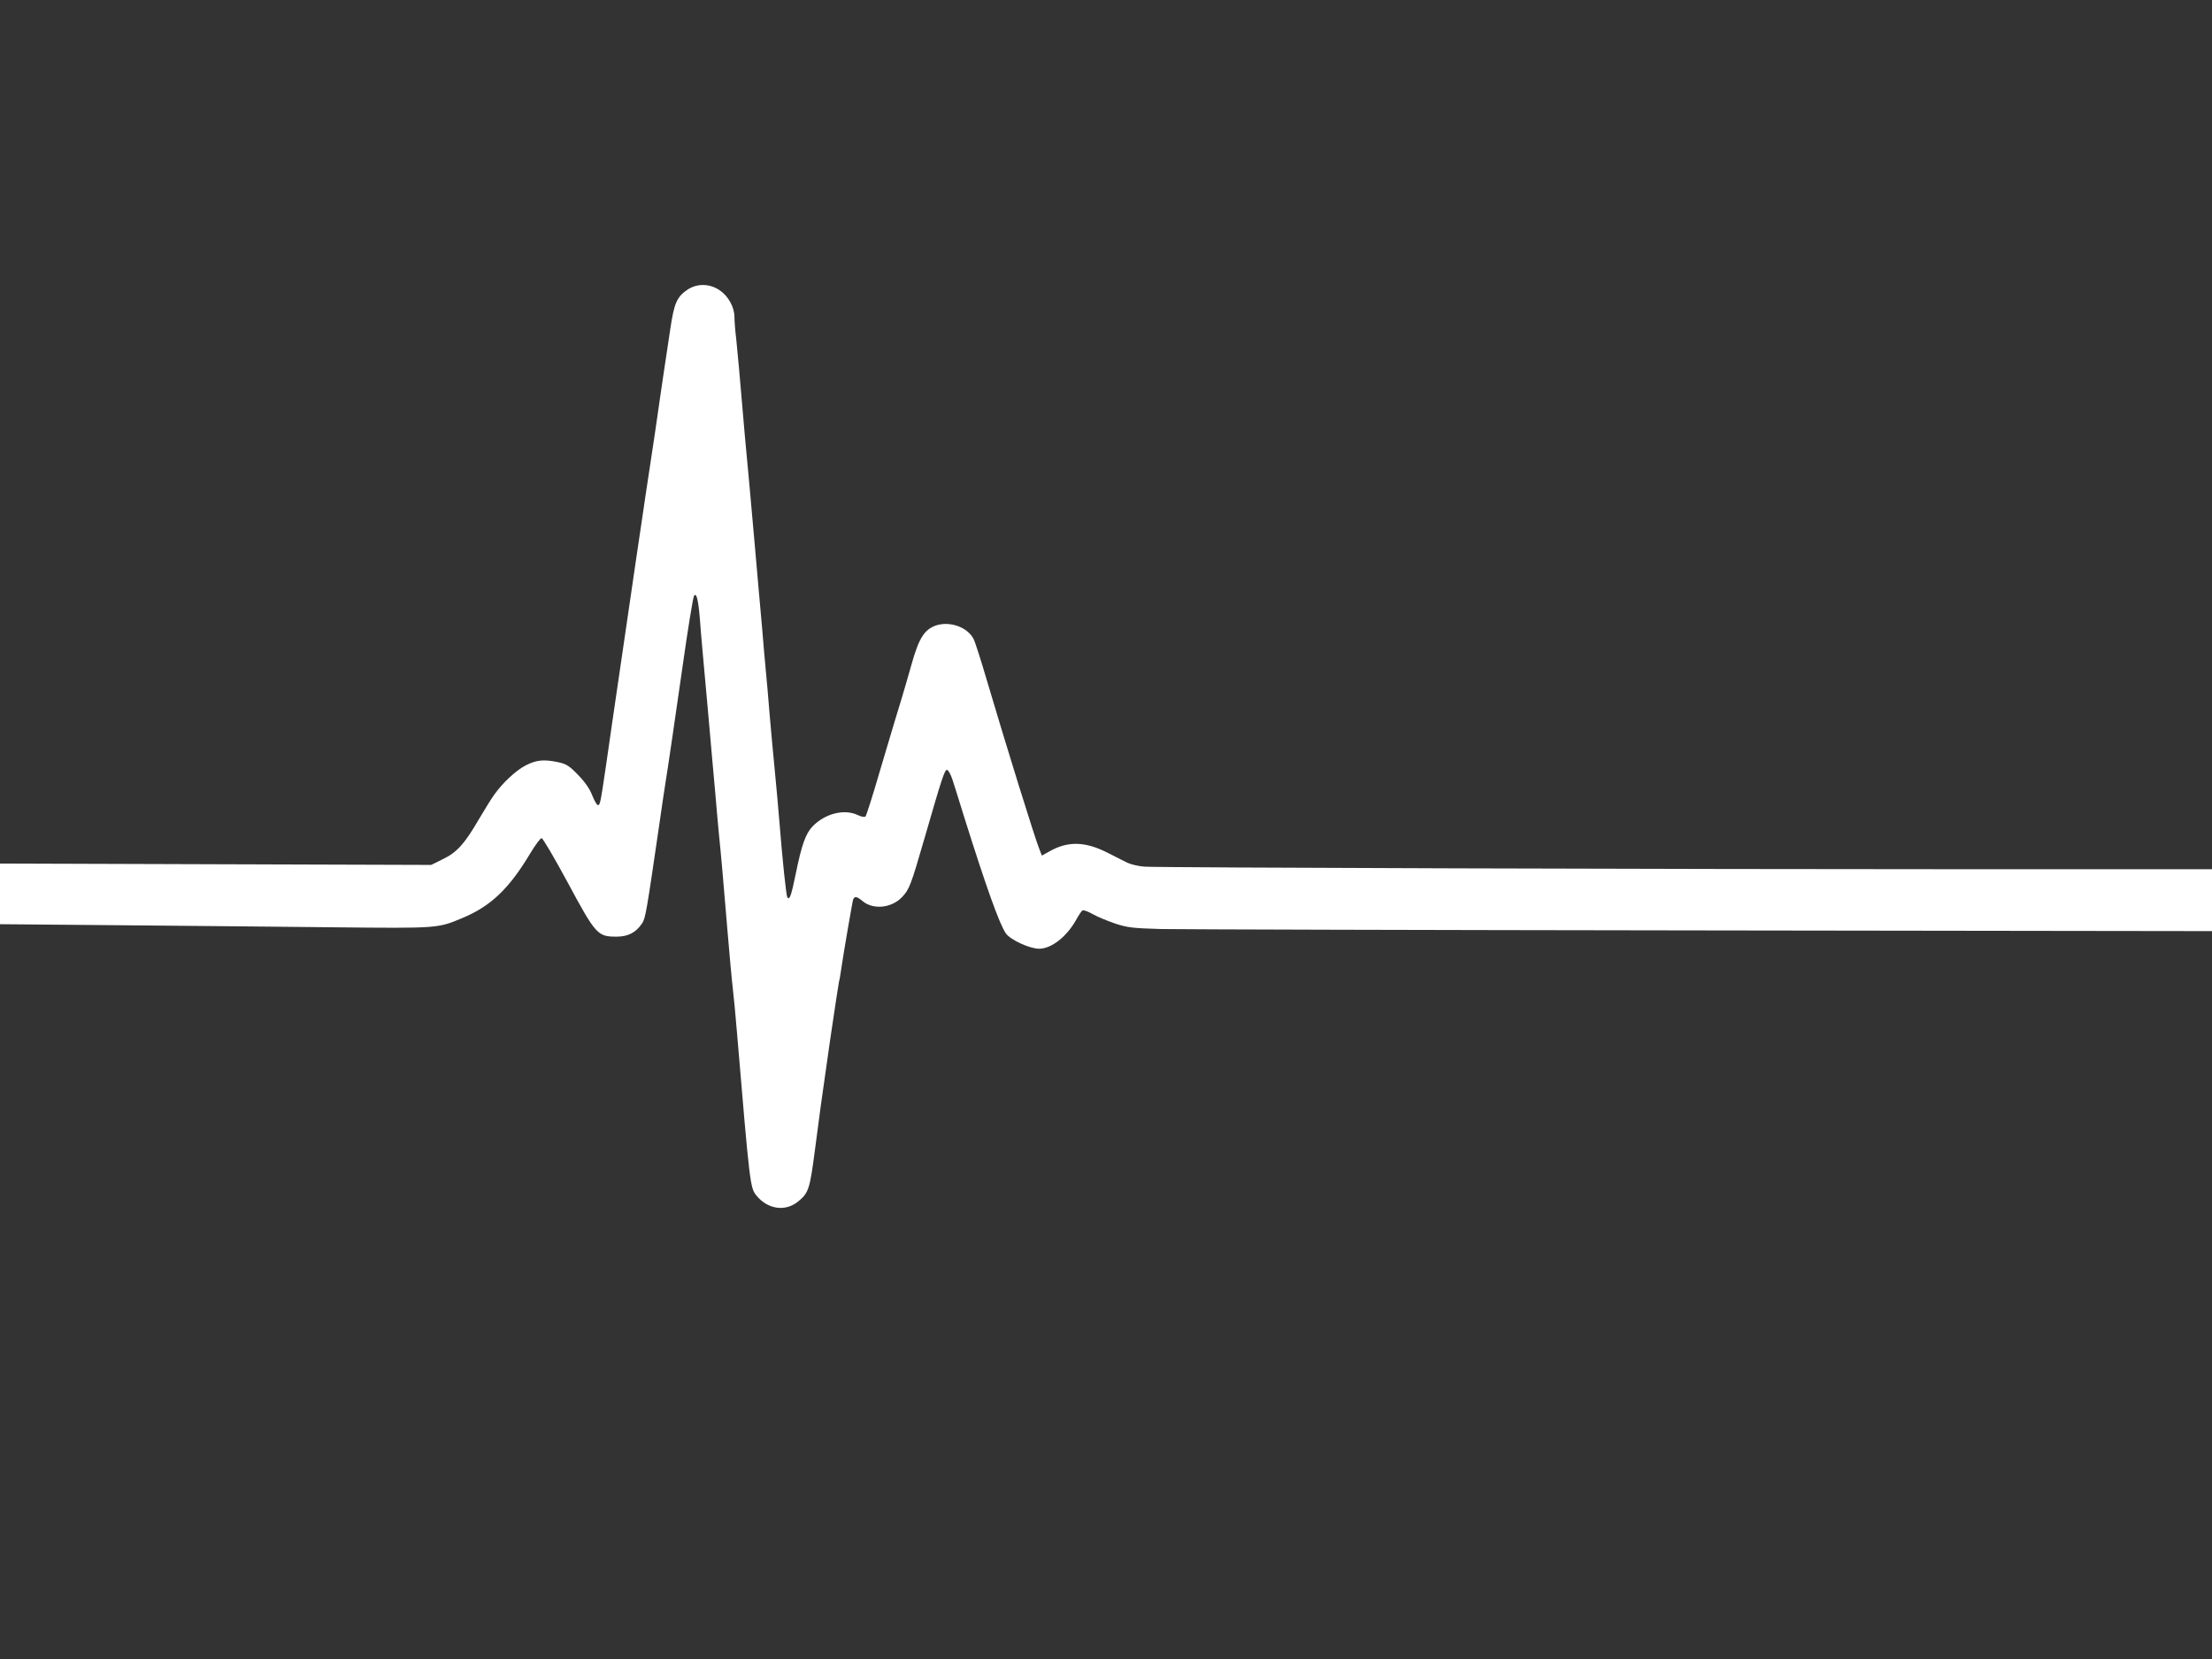 <?xml version="1.0" standalone="no"?>
<!DOCTYPE svg PUBLIC "-//W3C//DTD SVG 20010904//EN"
 "http://www.w3.org/TR/2001/REC-SVG-20010904/DTD/svg10.dtd">
<svg version="1.0" xmlns="http://www.w3.org/2000/svg"
 width="1280pt" height="960pt" viewBox="0 0 1280 960"
 preserveAspectRatio="xMidYMid meet">
<rect x="0" y="0" width="1280" height="960" fill="#333333" stroke="none"/>
<g transform="translate(0,960) scale(0.1,-0.1)"
fill="#ffffff" stroke="none">
<path d="M3977 7923 c-60 -41 -76 -77 -98 -225 -41 -271 -50 -335 -60 -403
-12 -86 -46 -319 -59 -400 -5 -33 -16 -107 -25 -165 -8 -58 -20 -134 -25 -170
-9 -60 -41 -275 -75 -510 -16 -108 -70 -480 -90 -615 -7 -49 -25 -171 -39
-270 -32 -218 -34 -227 -48 -223 -6 2 -20 28 -32 58 -14 36 -41 75 -81 116
-51 53 -68 63 -113 73 -85 18 -127 14 -190 -18 -56 -29 -133 -100 -183 -171
-14 -19 -54 -83 -88 -141 -82 -141 -126 -191 -209 -231 l-67 -33 -1247 4
-1248 4 0 -176 0 -175 697 -6 c384 -3 943 -9 1243 -12 595 -6 593 -6 734 53
166 69 272 170 395 376 29 48 58 87 65 87 7 0 74 -114 149 -253 165 -307 175
-317 285 -317 66 0 111 23 147 76 20 30 25 57 101 579 13 94 29 197 34 230 9
50 69 462 100 680 29 206 60 397 66 407 14 22 25 -24 34 -135 4 -61 25 -292
45 -512 19 -220 40 -447 45 -505 5 -58 13 -154 19 -215 13 -127 24 -248 51
-575 11 -129 24 -275 30 -325 6 -49 17 -169 25 -265 74 -881 76 -893 112 -938
65 -80 167 -95 241 -35 61 50 68 71 97 293 32 247 32 245 89 645 26 176 49
327 51 335 3 8 9 44 14 80 11 77 59 355 66 388 7 28 20 28 56 -2 62 -52 168
-41 229 23 43 46 51 69 130 341 101 350 116 395 130 395 7 0 21 -25 31 -55 10
-30 41 -129 69 -220 129 -410 204 -619 241 -672 27 -37 138 -88 192 -88 70 0
158 68 213 165 15 28 32 53 38 57 5 3 32 -6 60 -22 28 -16 87 -40 131 -55 72
-23 99 -26 265 -31 102 -2 1511 -6 3133 -8 l2947 -4 0 179 0 179 -1347 0
c-1749 0 -4750 9 -4830 15 -34 2 -79 13 -100 23 -21 10 -71 36 -111 56 -132
68 -233 70 -340 9 l-43 -24 -13 33 c-24 56 -197 614 -306 983 -34 116 -68 222
-76 237 -35 69 -137 105 -217 79 -67 -23 -99 -72 -141 -221 -21 -74 -47 -164
-58 -200 -27 -87 -43 -141 -129 -430 -39 -135 -76 -249 -80 -254 -6 -6 -23 -3
-44 7 -79 38 -190 10 -263 -65 -40 -42 -63 -106 -97 -273 -26 -127 -36 -157
-49 -137 -7 11 -28 214 -46 437 -6 77 -18 208 -26 290 -8 83 -22 229 -30 325
-8 96 -18 220 -24 275 -5 55 -14 154 -19 220 -6 66 -15 172 -21 235 -6 63 -17
192 -25 285 -8 94 -21 240 -29 325 -8 85 -20 211 -26 280 -31 367 -42 483 -50
561 -6 47 -10 103 -10 124 0 57 -35 121 -85 155 -58 40 -132 41 -188 3z"/>
</g>
</svg>
